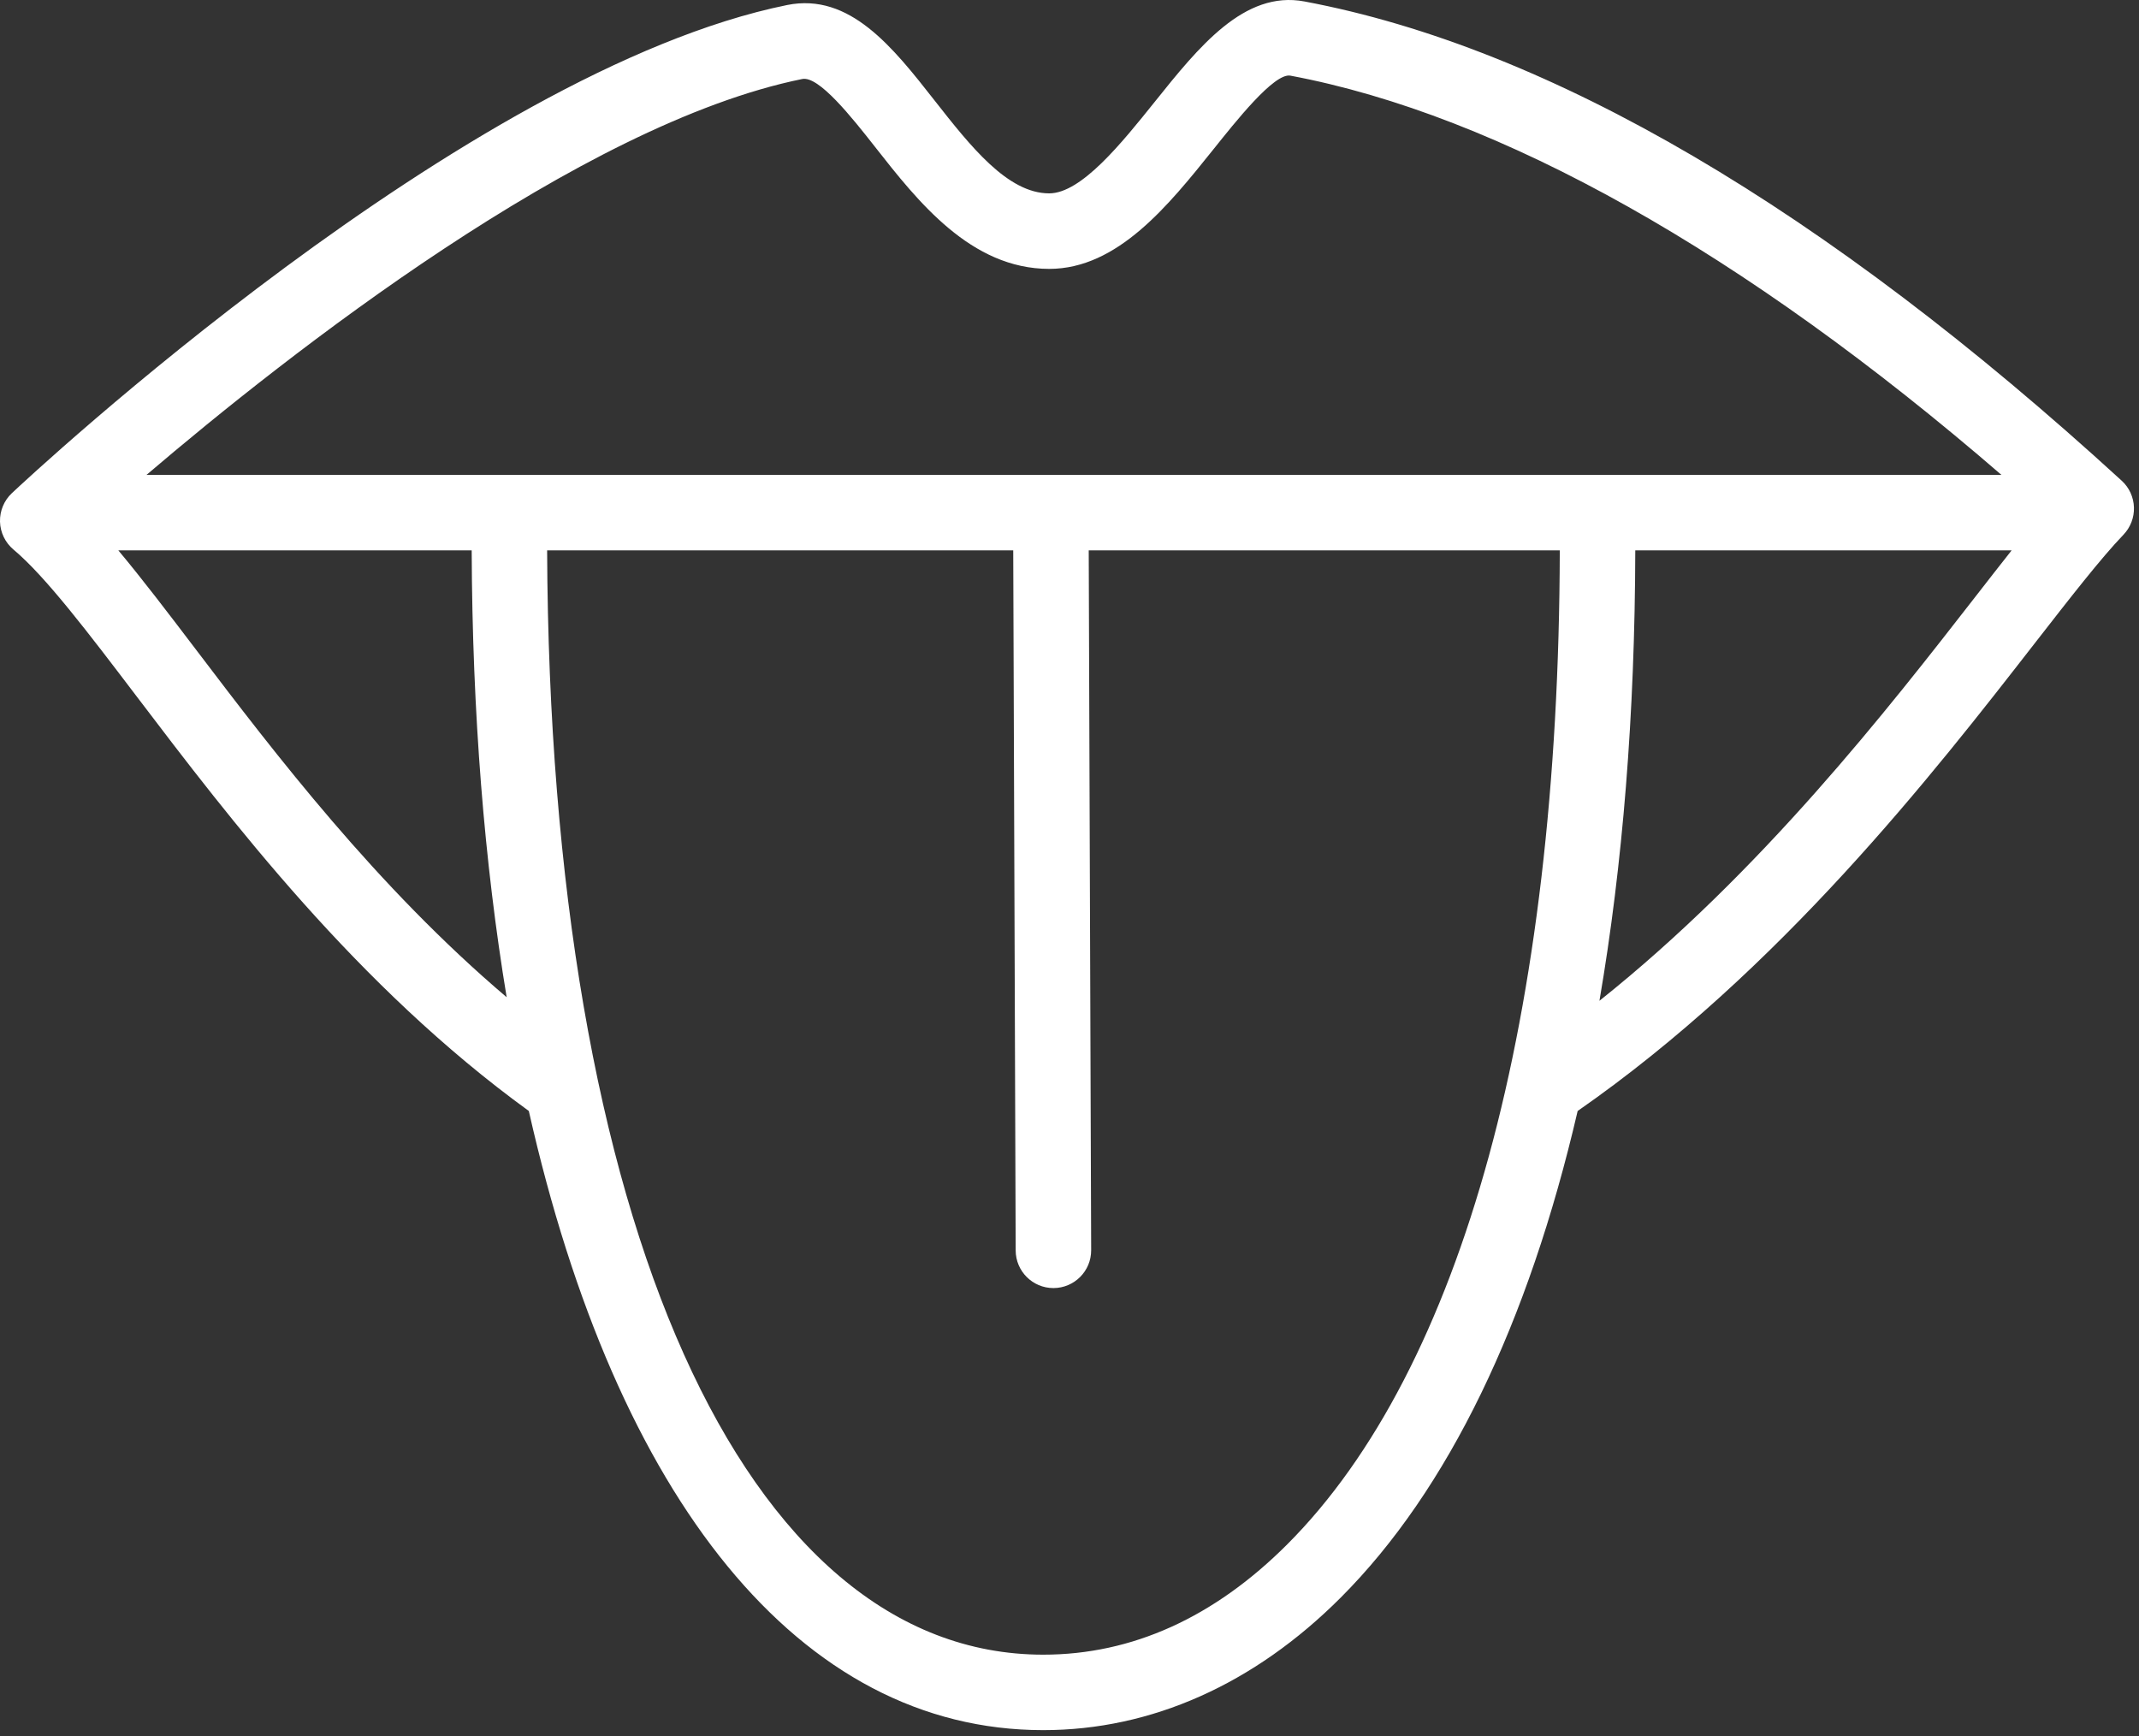 <?xml version="1.0" encoding="UTF-8"?> <svg xmlns="http://www.w3.org/2000/svg" width="85" height="69" viewBox="0 0 85 69" fill="none"><rect x="0" y="0" width="85" height="69" fill="#333333" stroke="none"/> <path d="M84.314 19.104C72.51 8.297 61.583 1.89 51.837 0.058C49.441 -0.394 47.63 1.872 45.876 4.061C44.581 5.675 42.971 7.684 41.693 7.684C40.038 7.684 38.562 5.806 37.136 3.99C35.48 1.879 33.767 -0.3 31.282 0.199C18.47 2.8 1.202 18.912 0.473 19.596C0.161 19.889 -0.011 20.303 0 20.731C0.012 21.159 0.207 21.562 0.535 21.838C1.81 22.908 3.494 25.125 5.444 27.692C9.134 32.548 14.19 39.2 21.014 44.148C24.494 59.575 31.77 68.753 41.456 68.753C45.751 68.753 49.84 66.93 53.282 63.482C57.55 59.206 60.731 52.598 62.693 44.149C70.76 38.535 76.82 30.755 80.847 25.576C82.263 23.757 83.484 22.185 84.382 21.249C84.662 20.957 84.812 20.566 84.799 20.162C84.787 19.758 84.612 19.377 84.314 19.104ZM31.878 3.14C32.533 3.004 33.837 4.645 34.778 5.844C36.471 8.001 38.58 10.685 41.694 10.685C44.411 10.685 46.432 8.164 48.215 5.939C49.069 4.874 50.636 2.877 51.282 3.007C59.597 4.569 69.314 10.038 79.534 18.872H5.821C11.425 14.091 23.064 4.929 31.878 3.14ZM7.835 25.876C6.673 24.347 5.644 22.996 4.702 21.871H18.744C18.768 28.346 19.25 34.294 20.134 39.628C14.96 35.237 10.905 29.918 7.835 25.876ZM51.16 61.363C48.252 64.276 44.987 65.754 41.458 65.754C29.558 65.754 21.846 48.548 21.742 21.872H40.264L40.361 49.691C40.364 50.518 41.035 51.186 41.861 51.186C41.861 51.186 41.864 51.186 41.865 51.186C42.694 51.183 43.364 50.509 43.361 49.681L43.264 21.871H61.983C61.944 40.381 58.111 54.398 51.16 61.363ZM63.559 39.77C64.481 34.389 64.969 28.395 64.983 21.872H79.938C79.487 22.442 79.002 23.064 78.481 23.735C75.013 28.192 70.001 34.635 63.559 39.77Z" fill="white"></path> </svg> 